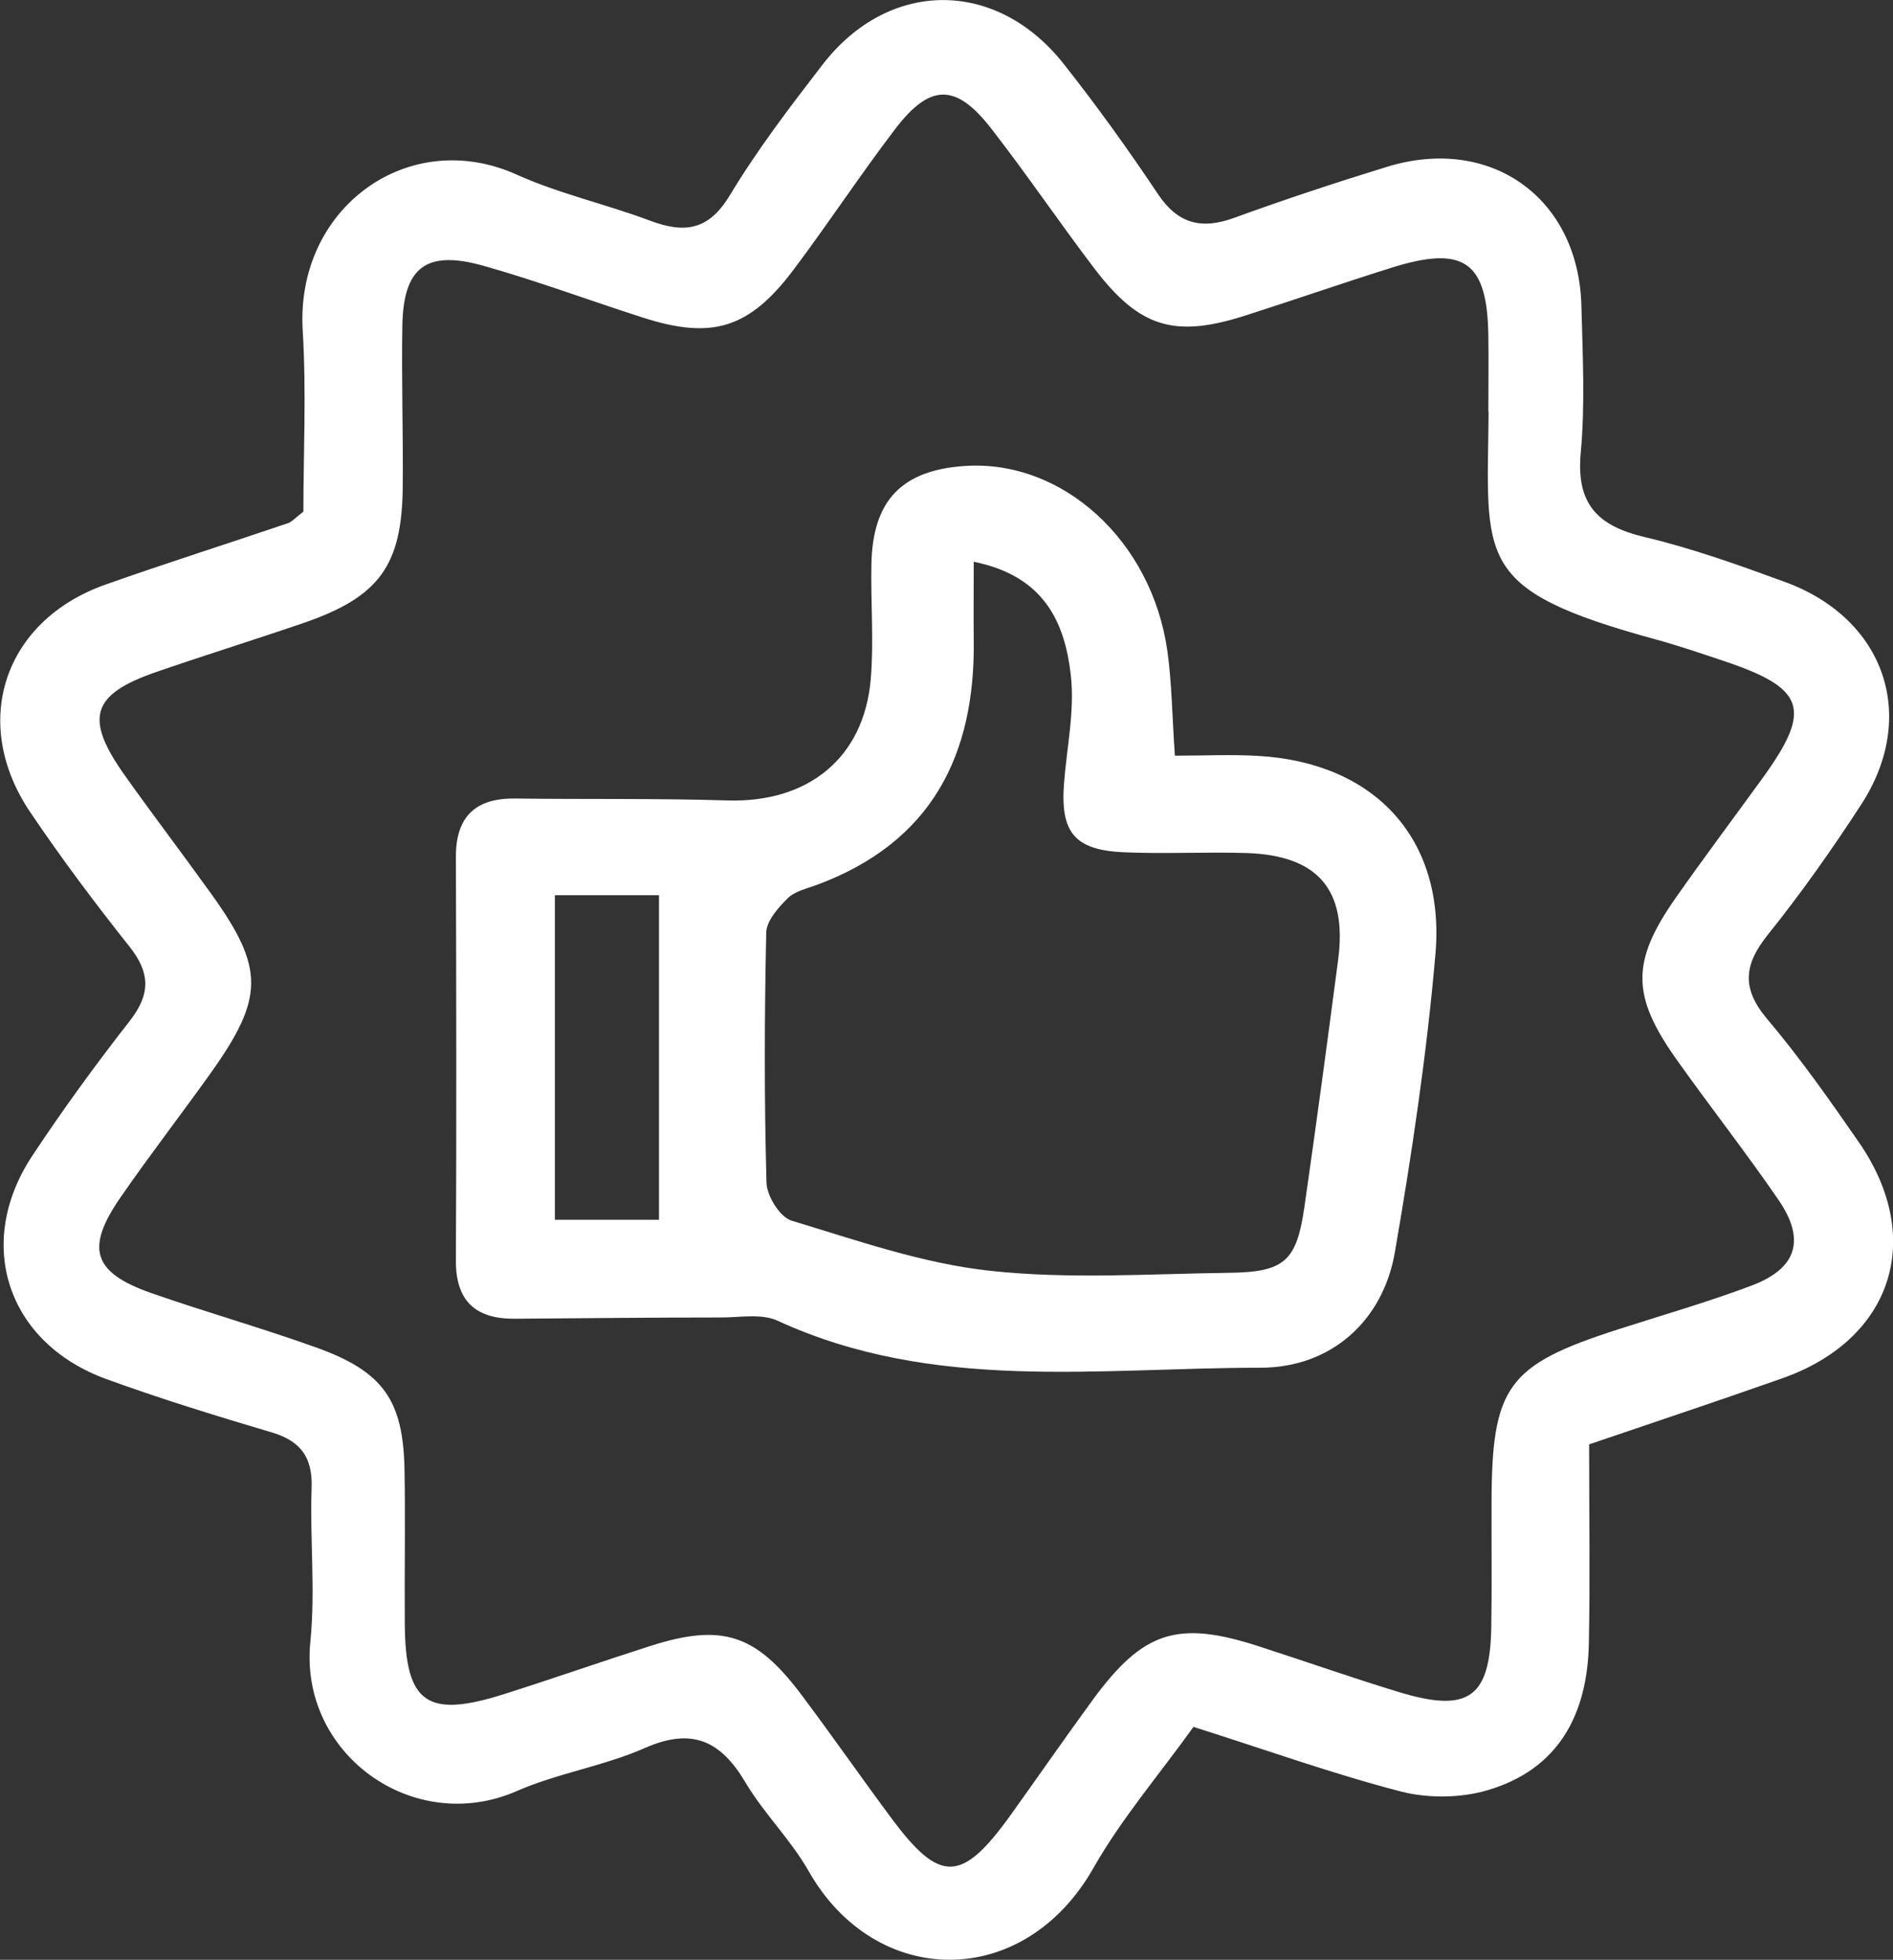 <svg width="57" height="59" viewBox="0 0 57 59" fill="none" xmlns="http://www.w3.org/2000/svg">
<rect x="0" y="0" width="57" height="59" fill="#333333" stroke="none"/>
<path d="M47.85 43.478C47.85 45.513 47.881 47.497 47.842 49.478C47.799 51.598 46.944 53.262 44.792 53.895C43.98 54.135 43.001 54.143 42.181 53.934C40.129 53.401 38.128 52.683 35.937 51.988C34.911 53.42 33.773 54.745 32.925 56.235C30.827 59.934 26.363 59.877 24.35 56.332C23.814 55.386 23.002 54.598 22.446 53.66C21.704 52.409 20.842 51.996 19.416 52.625C18.184 53.169 16.801 53.378 15.565 53.919C12.445 55.285 8.999 52.803 9.345 49.42C9.5 47.891 9.329 46.335 9.383 44.794C9.415 43.868 9.053 43.381 8.171 43.119C6.5 42.624 4.834 42.111 3.198 41.516C0.218 40.431 -0.777 37.439 0.971 34.798C1.892 33.404 2.883 32.045 3.913 30.728C4.534 29.929 4.527 29.288 3.901 28.5C2.86 27.191 1.853 25.847 0.917 24.461C-0.913 21.762 0.109 18.685 3.174 17.6C4.997 16.955 6.842 16.372 8.672 15.75C8.789 15.711 8.878 15.6 9.135 15.403C9.135 13.665 9.228 11.804 9.115 9.954C8.89 6.259 12.301 3.792 15.554 5.255C16.84 5.834 18.25 6.147 19.579 6.645C20.628 7.039 21.347 6.927 21.98 5.873C22.808 4.498 23.791 3.213 24.774 1.938C26.767 -0.637 30 -0.645 32.028 1.923C33.027 3.186 33.967 4.495 34.861 5.834C35.467 6.742 36.174 6.919 37.169 6.556C38.684 6.004 40.219 5.498 41.757 5.024C44.881 4.062 47.531 5.95 47.617 9.201C47.655 10.68 47.733 12.167 47.597 13.634C47.457 15.159 48.091 15.831 49.517 16.167C50.954 16.507 52.361 17.013 53.752 17.522C56.755 18.623 57.769 21.561 56.044 24.218C55.17 25.565 54.237 26.886 53.231 28.141C52.508 29.041 52.434 29.759 53.212 30.678C54.206 31.855 55.1 33.126 55.978 34.396C57.971 37.284 56.981 40.319 53.682 41.489C51.801 42.153 49.905 42.783 47.854 43.482L47.85 43.478ZM44.815 12.395C44.815 11.622 44.827 10.85 44.815 10.082C44.78 7.873 44.077 7.379 41.905 8.058C40.425 8.522 38.964 9.032 37.487 9.503C35.362 10.182 34.305 9.862 32.949 8.078C31.896 6.695 30.921 5.251 29.852 3.877C28.784 2.498 28.003 2.506 26.946 3.896C25.893 5.278 24.937 6.734 23.892 8.124C22.559 9.893 21.44 10.232 19.354 9.56C17.757 9.047 16.179 8.46 14.567 8.004C12.83 7.514 12.142 8.043 12.115 9.823C12.088 11.429 12.142 13.04 12.127 14.646C12.107 17.036 11.412 17.978 9.119 18.762C7.654 19.264 6.174 19.723 4.709 20.229C2.751 20.905 2.533 21.615 3.753 23.337C4.612 24.546 5.51 25.724 6.372 26.925C7.965 29.149 7.961 30.033 6.349 32.299C5.451 33.558 4.503 34.782 3.625 36.053C2.568 37.582 2.798 38.308 4.538 38.922C6.182 39.497 7.86 39.972 9.5 40.559C11.544 41.288 12.146 42.15 12.181 44.277C12.208 45.822 12.177 47.362 12.189 48.907C12.208 51.278 12.857 51.737 15.173 51.003C16.649 50.536 18.11 50.023 19.587 49.551C21.728 48.868 22.75 49.189 24.109 50.992C25.038 52.227 25.92 53.498 26.841 54.737C28.306 56.71 28.962 56.687 30.435 54.637C31.259 53.486 32.067 52.32 32.902 51.177C34.418 49.108 35.455 48.772 37.88 49.555C39.294 50.011 40.693 50.505 42.115 50.938C44.217 51.579 44.87 51.111 44.904 48.976C44.924 47.756 44.908 46.532 44.912 45.312C44.912 41.736 45.375 41.099 48.72 40.022C50.072 39.586 51.44 39.196 52.765 38.694C54.109 38.18 54.37 37.319 53.557 36.13C52.574 34.697 51.498 33.327 50.492 31.91C49.112 29.971 49.112 28.944 50.472 27.009C51.323 25.797 52.213 24.612 53.083 23.411C54.575 21.345 54.362 20.716 51.875 19.889C51.203 19.665 50.531 19.434 49.847 19.248C44.337 17.742 44.788 16.847 44.823 12.387L44.815 12.395Z" fill="white"/>
<path d="M35.381 22.75C36.267 22.75 37.083 22.708 37.899 22.758C41.396 22.963 43.525 25.249 43.222 28.728C42.962 31.728 42.515 34.72 42.002 37.694C41.645 39.771 40.075 41.18 37.942 41.176C33.062 41.176 28.096 41.918 23.41 39.759C22.932 39.539 22.279 39.663 21.708 39.663C19.637 39.663 17.57 39.686 15.499 39.701C14.31 39.709 13.72 39.161 13.727 37.941C13.747 33.89 13.739 29.844 13.727 25.793C13.727 24.596 14.303 24.025 15.511 24.04C17.644 24.067 19.781 24.032 21.91 24.098C24.331 24.171 26.017 22.82 26.219 20.445C26.316 19.299 26.215 18.136 26.239 16.982C26.277 15.059 27.16 14.152 29.059 14.028C31.997 13.835 34.686 16.279 35.152 19.607C35.284 20.55 35.292 21.511 35.377 22.754L35.381 22.75ZM29.32 16.912C29.32 17.839 29.312 18.542 29.32 19.241C29.374 22.731 28.053 25.357 24.599 26.639C24.296 26.751 23.939 26.828 23.725 27.037C23.437 27.322 23.08 27.72 23.072 28.075C23.018 30.585 23.01 33.095 23.08 35.605C23.091 36.006 23.484 36.643 23.834 36.748C25.8 37.342 27.781 38.037 29.805 38.257C32.172 38.516 34.593 38.35 36.986 38.319C38.676 38.3 39.038 37.975 39.275 36.35C39.632 33.871 39.966 31.384 40.292 28.901C40.572 26.789 39.69 25.751 37.534 25.681C36.306 25.643 35.07 25.712 33.843 25.658C32.347 25.592 31.923 25.056 32.04 23.565C32.125 22.48 32.366 21.38 32.242 20.318C32.063 18.742 31.445 17.341 29.32 16.912ZM16.708 26.951V36.721H19.843V26.951H16.708Z" fill="white"/>
</svg>
